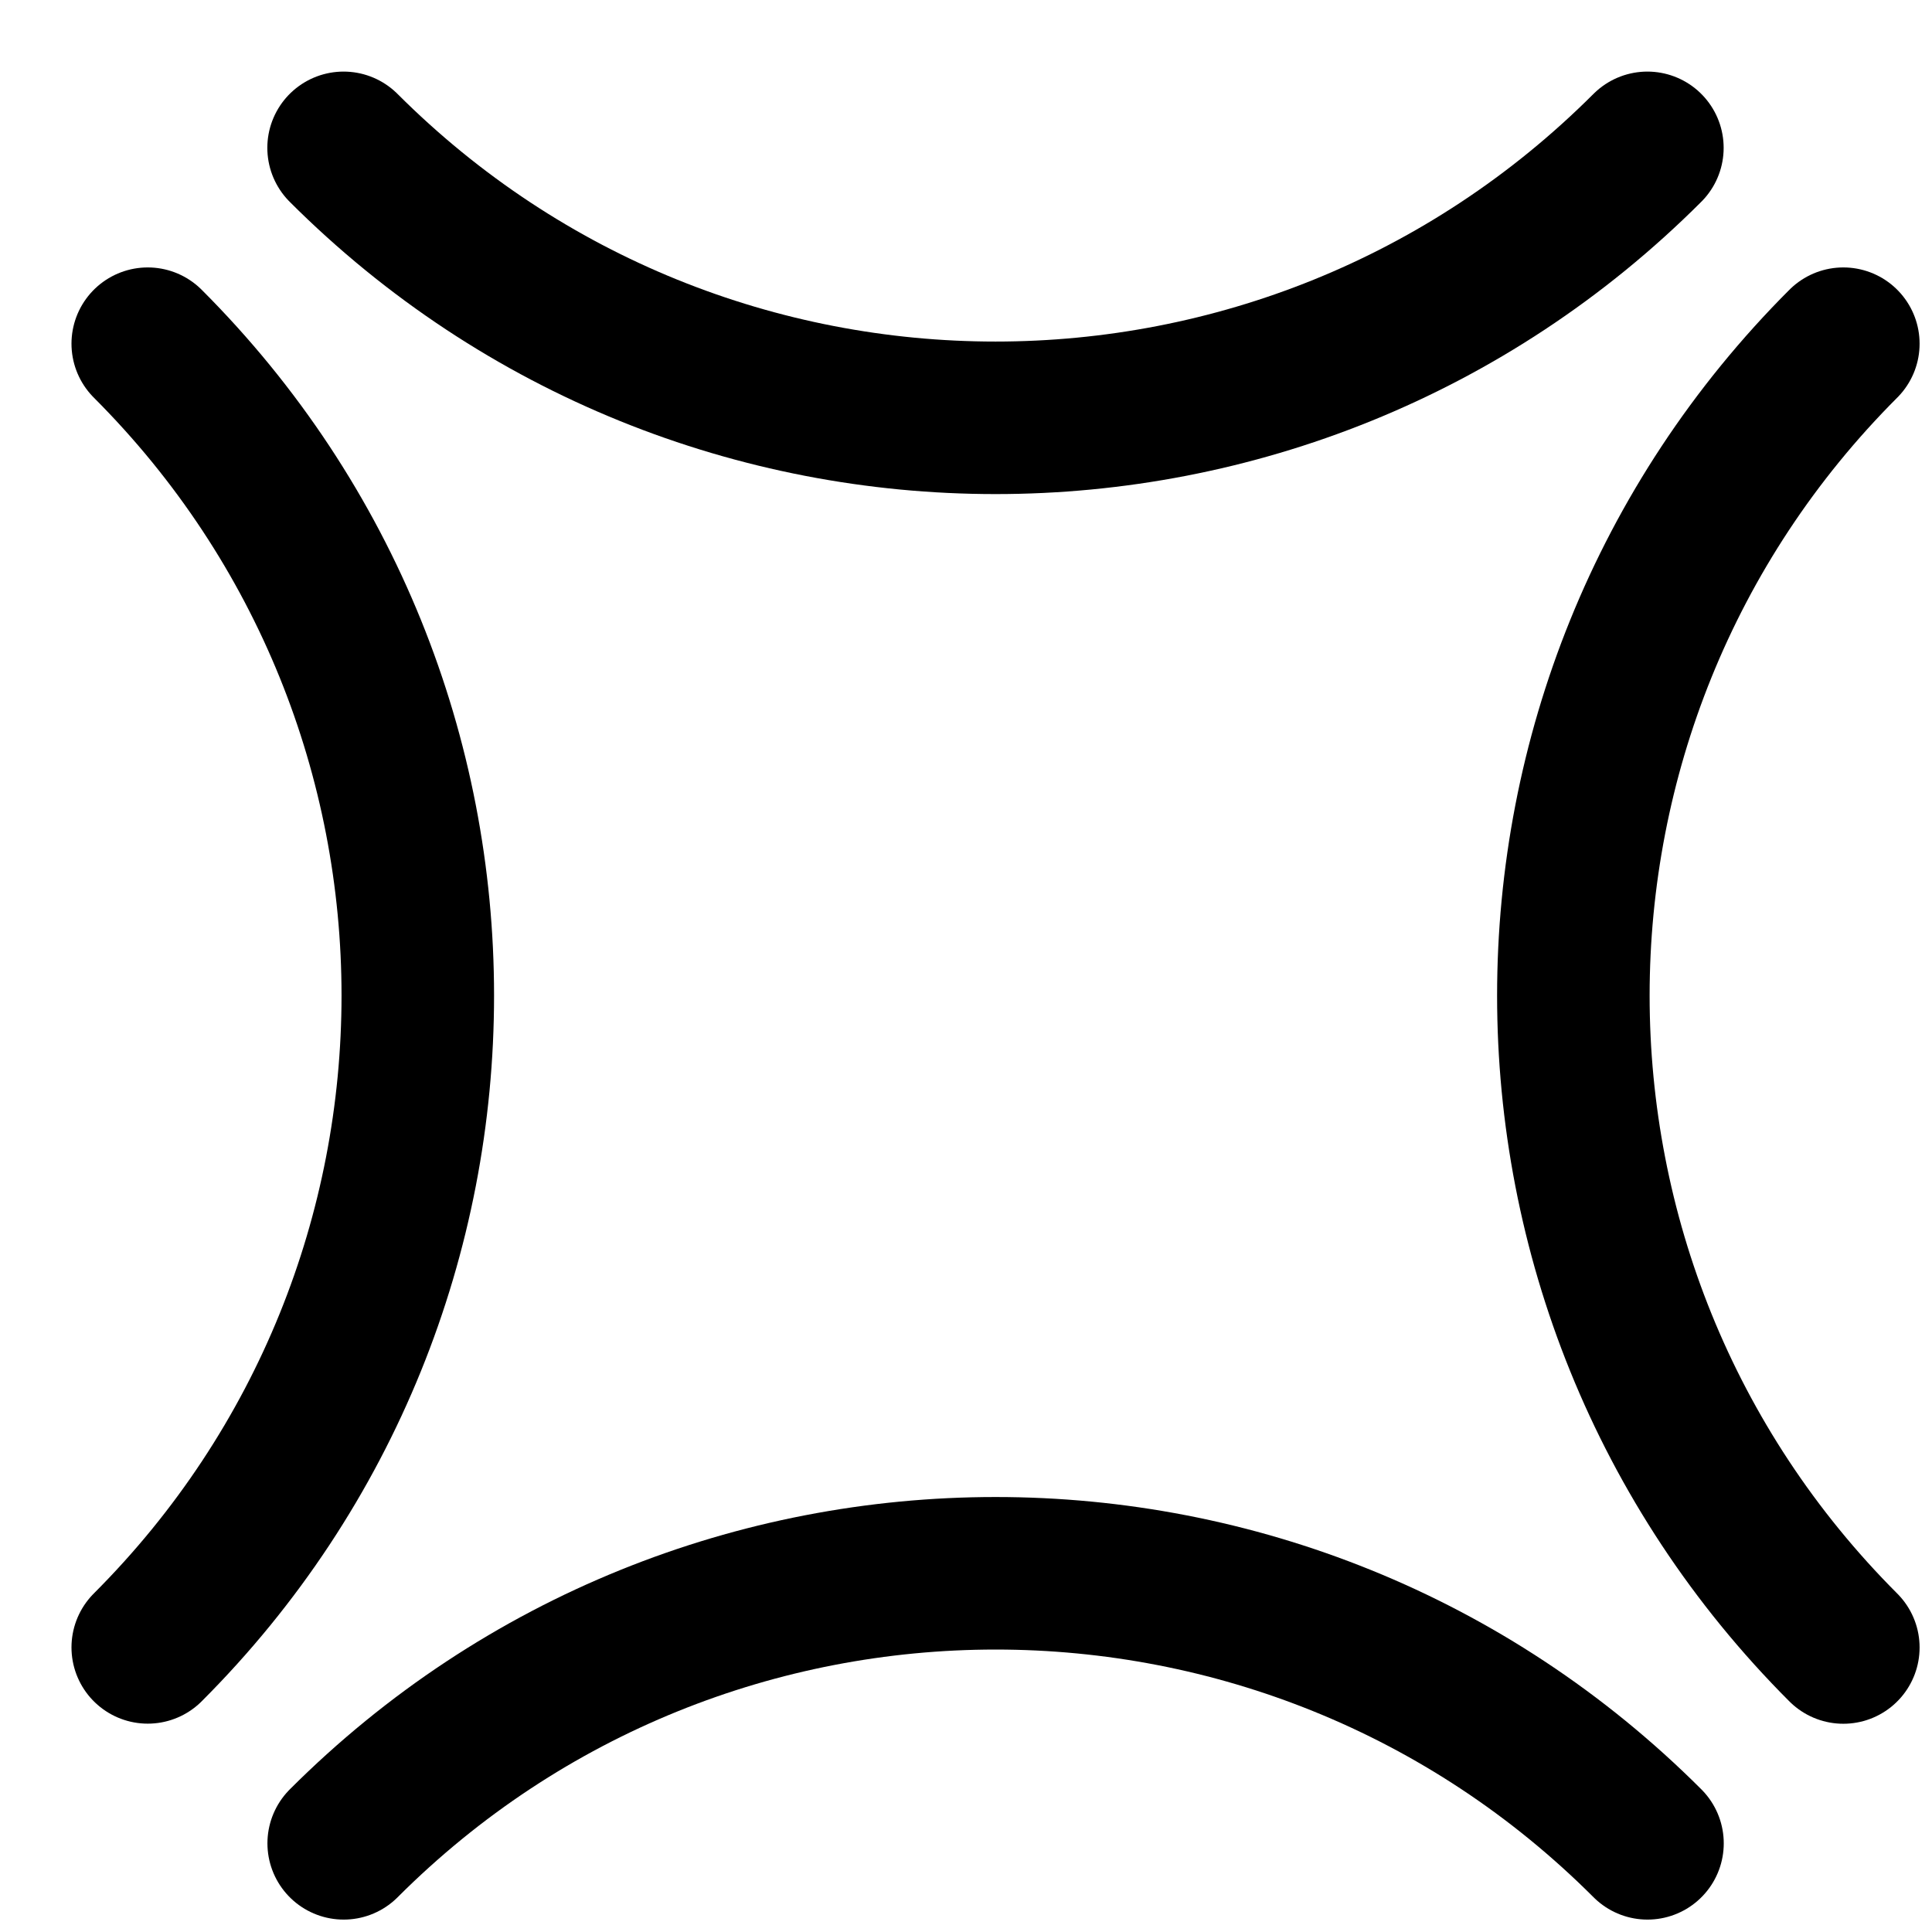 <svg xmlns="http://www.w3.org/2000/svg" width="19" height="19" viewBox="0 0 19 19" fill="none">
  <path d="M3.379 1.454V1.454C6.92 4.994 12.661 4.994 16.201 1.454V1.454" stroke="black" stroke-width="1.5" stroke-linecap="round"/>
  <path d="M18.128 3.38V3.38C14.588 6.921 14.588 12.661 18.128 16.202V16.202" stroke="black" stroke-width="1.5" stroke-linecap="round"/>
  <path d="M16.202 18.128V18.128C12.662 14.587 6.921 14.587 3.38 18.128V18.128" stroke="black" stroke-width="1.5" stroke-linecap="round"/>
  <path d="M1.453 16.201V16.201C4.994 12.661 4.994 6.92 1.453 3.38V3.38" stroke="black" stroke-width="1.5" stroke-linecap="round"/>
</svg>
